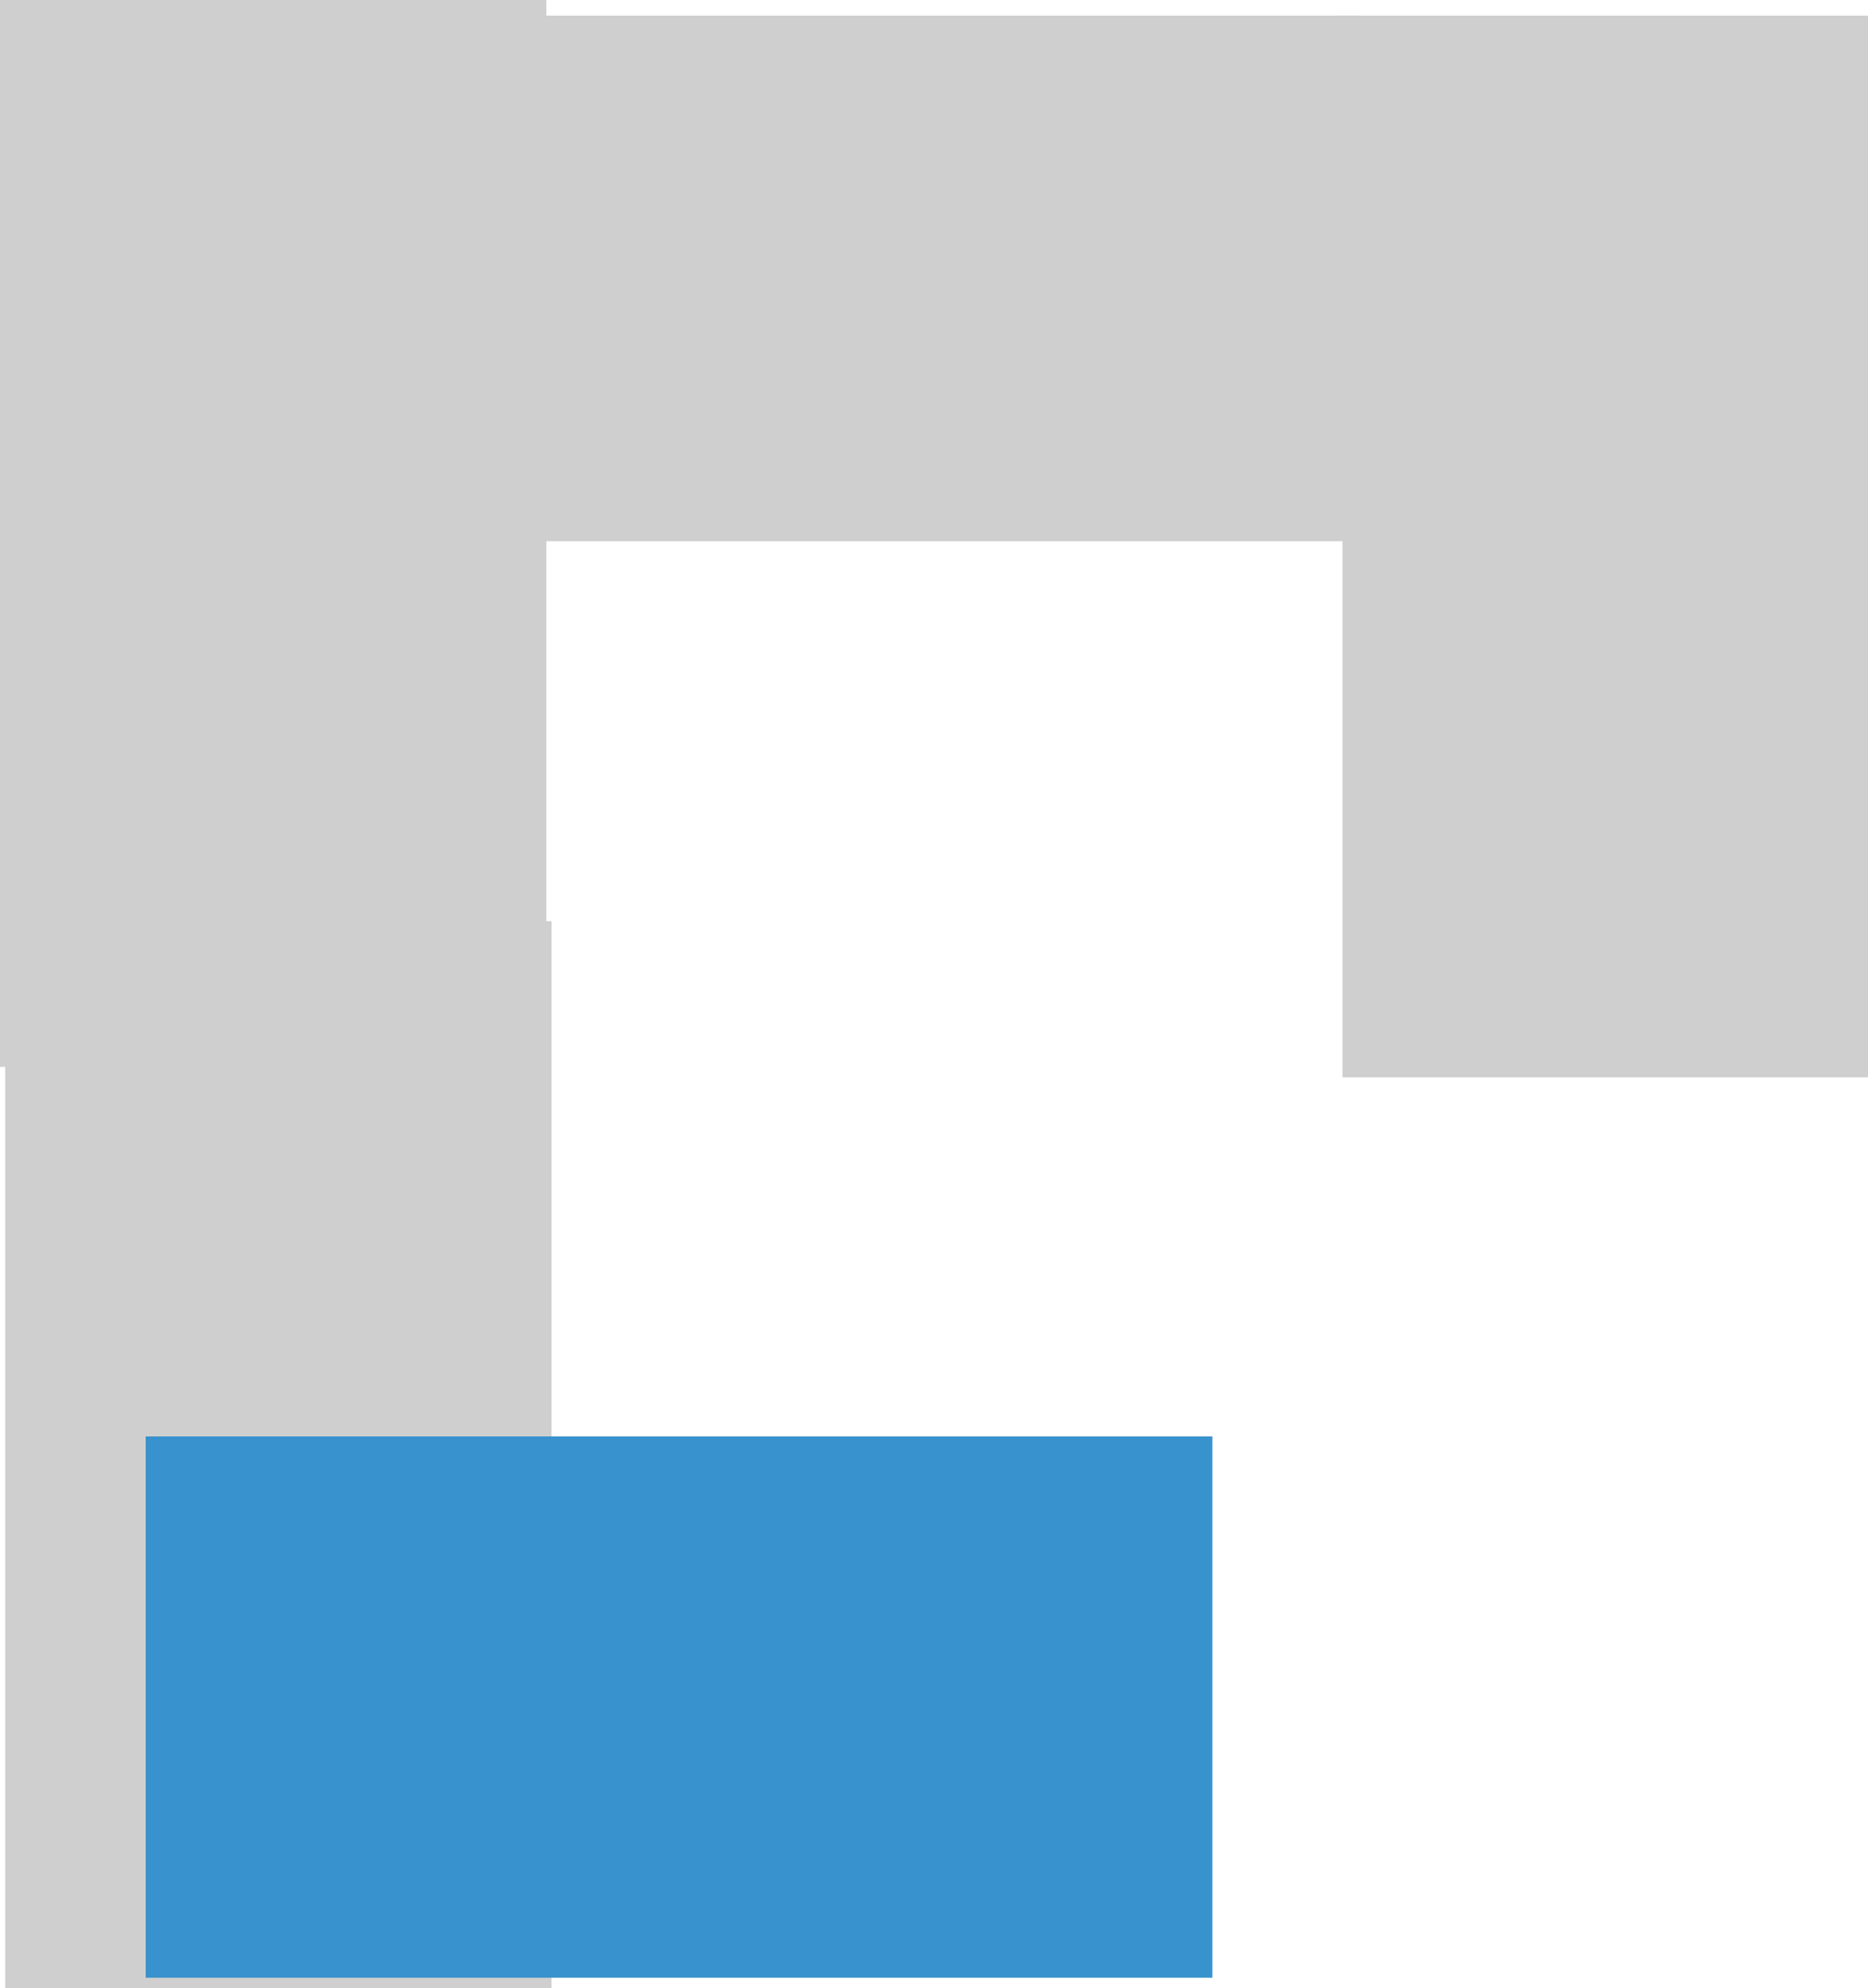 <?xml version="1.0" encoding="UTF-8" standalone="no"?>
<svg xmlns:xlink="http://www.w3.org/1999/xlink" height="19.1px" width="17.95px" xmlns="http://www.w3.org/2000/svg">
  <g transform="matrix(1.0, 0.0, 0.0, 1.0, -21.75, -40.45)">
    <path d="M39.7 50.8 L34.65 50.8 34.65 40.6 39.7 40.6 39.7 50.8" fill="#cfcfcf" fill-rule="evenodd" stroke="none"/>
    <path d="M34.8 40.6 L34.8 45.65 24.75 45.65 24.75 40.6 34.8 40.6" fill="#cfcfcf" fill-rule="evenodd" stroke="none"/>
    <path d="M21.75 40.45 L27.0 40.45 27.0 50.7 21.75 50.7 21.75 40.45" fill="#cfcfcf" fill-rule="evenodd" stroke="none"/>
    <path d="M21.8 49.3 L27.05 49.3 27.05 59.55 21.8 59.55 21.8 49.3" fill="#cfcfcf" fill-rule="evenodd" stroke="none"/>
    <path d="M23.15 59.45 L23.15 54.25 33.4 54.25 33.4 59.45 23.15 59.45" fill="#3892cd" fill-rule="evenodd" stroke="none"/>
  </g>
</svg>
